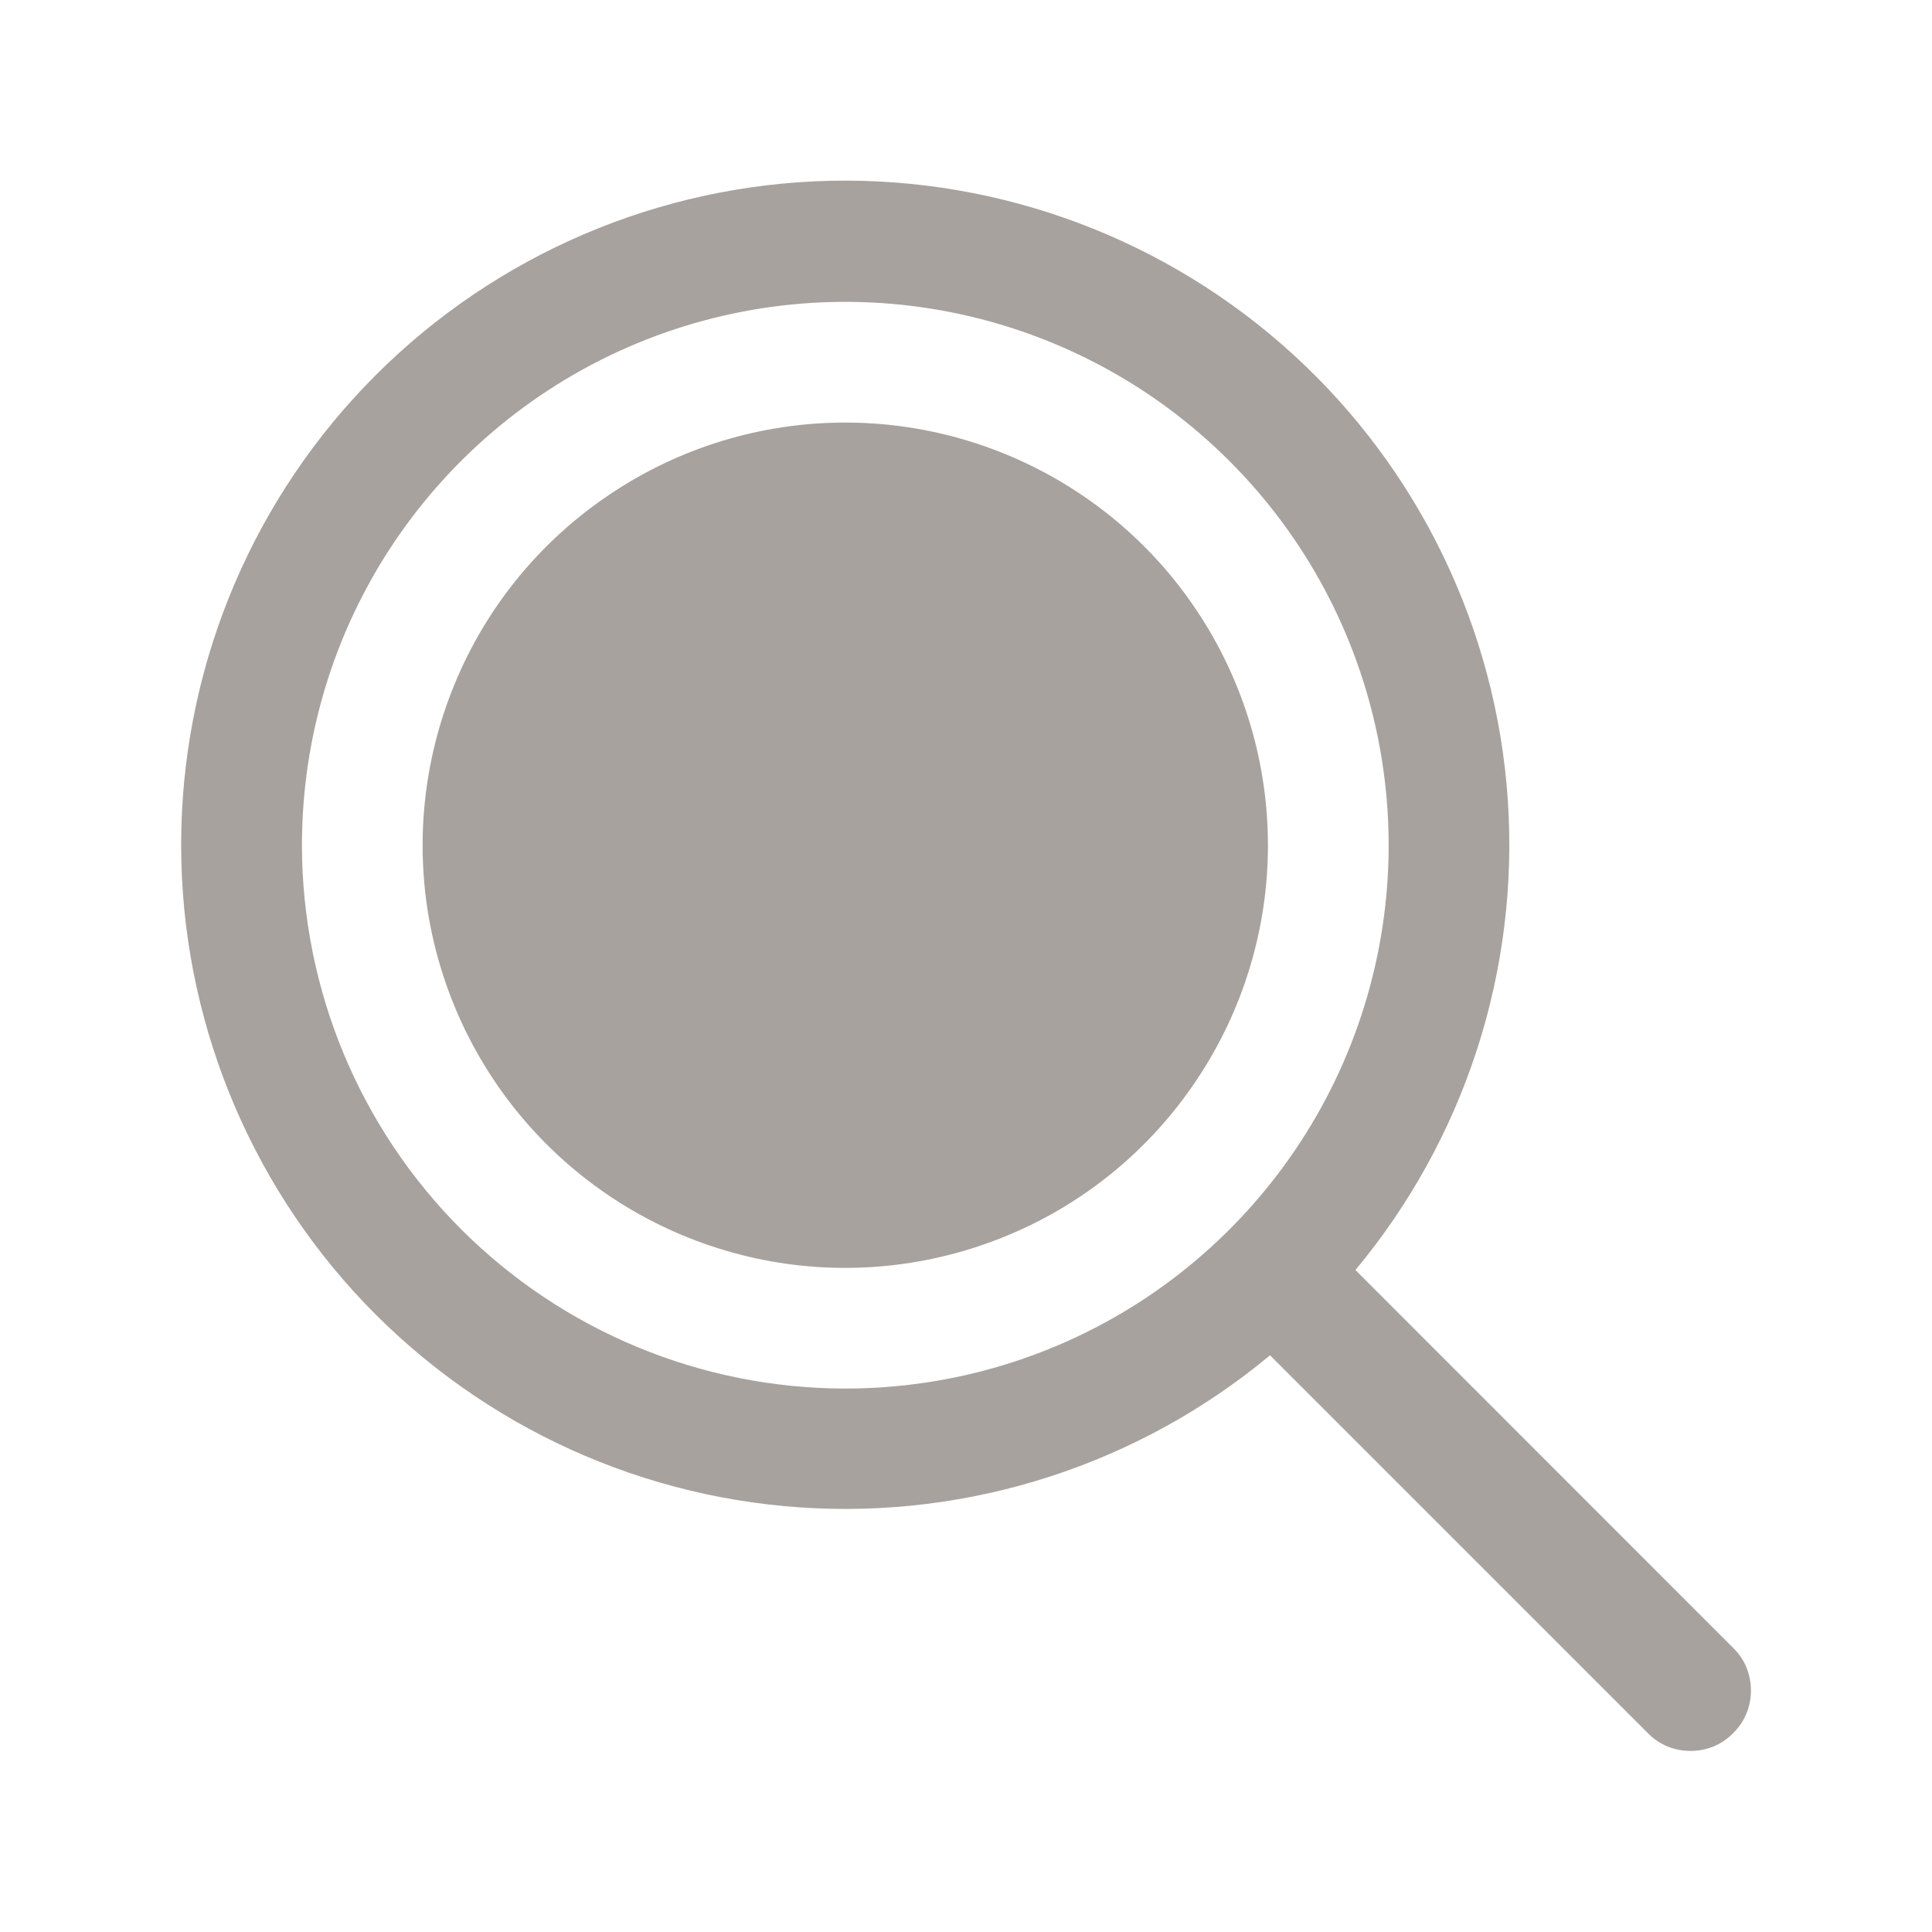 <svg width="14" height="14" viewBox="0 0 14 14" fill="none" xmlns="http://www.w3.org/2000/svg">
<path d="M9.188 6.125C9.188 6.731 9.008 7.323 8.671 7.826C8.335 8.33 7.857 8.723 7.297 8.954C6.737 9.186 6.122 9.247 5.528 9.129C4.933 9.01 4.388 8.719 3.959 8.29C3.531 7.862 3.24 7.317 3.121 6.722C3.003 6.128 3.064 5.513 3.296 4.953C3.527 4.393 3.92 3.915 4.424 3.579C4.927 3.242 5.519 3.062 6.125 3.062C6.937 3.062 7.716 3.385 8.291 3.959C8.865 4.534 9.188 5.313 9.188 6.125ZM12.559 12.559C12.519 12.6 12.471 12.633 12.418 12.655C12.364 12.677 12.307 12.688 12.25 12.688C12.193 12.688 12.136 12.677 12.082 12.655C12.029 12.633 11.981 12.6 11.941 12.559L9.203 9.821C8.251 10.613 7.03 11.008 5.795 10.923C4.559 10.838 3.404 10.28 2.569 9.365C1.735 8.45 1.285 7.248 1.314 6.01C1.343 4.772 1.847 3.593 2.724 2.717C3.6 1.842 4.779 1.338 6.018 1.31C7.256 1.283 8.457 1.734 9.371 2.569C10.285 3.404 10.842 4.56 10.926 5.795C11.01 7.031 10.615 8.251 9.822 9.203L12.559 11.941C12.6 11.981 12.633 12.029 12.655 12.082C12.677 12.136 12.688 12.193 12.688 12.25C12.688 12.307 12.677 12.364 12.655 12.418C12.633 12.471 12.6 12.519 12.559 12.559ZM6.125 10.062C6.904 10.062 7.665 9.832 8.313 9.399C8.96 8.966 9.465 8.351 9.763 7.632C10.061 6.912 10.139 6.121 9.987 5.357C9.835 4.593 9.46 3.891 8.909 3.341C8.359 2.79 7.657 2.415 6.893 2.263C6.129 2.111 5.338 2.189 4.618 2.487C3.899 2.785 3.284 3.29 2.851 3.937C2.418 4.585 2.188 5.346 2.188 6.125C2.189 7.169 2.604 8.17 3.342 8.908C4.08 9.646 5.081 10.061 6.125 10.062Z" fill="#A8A29E"/>
</svg>
